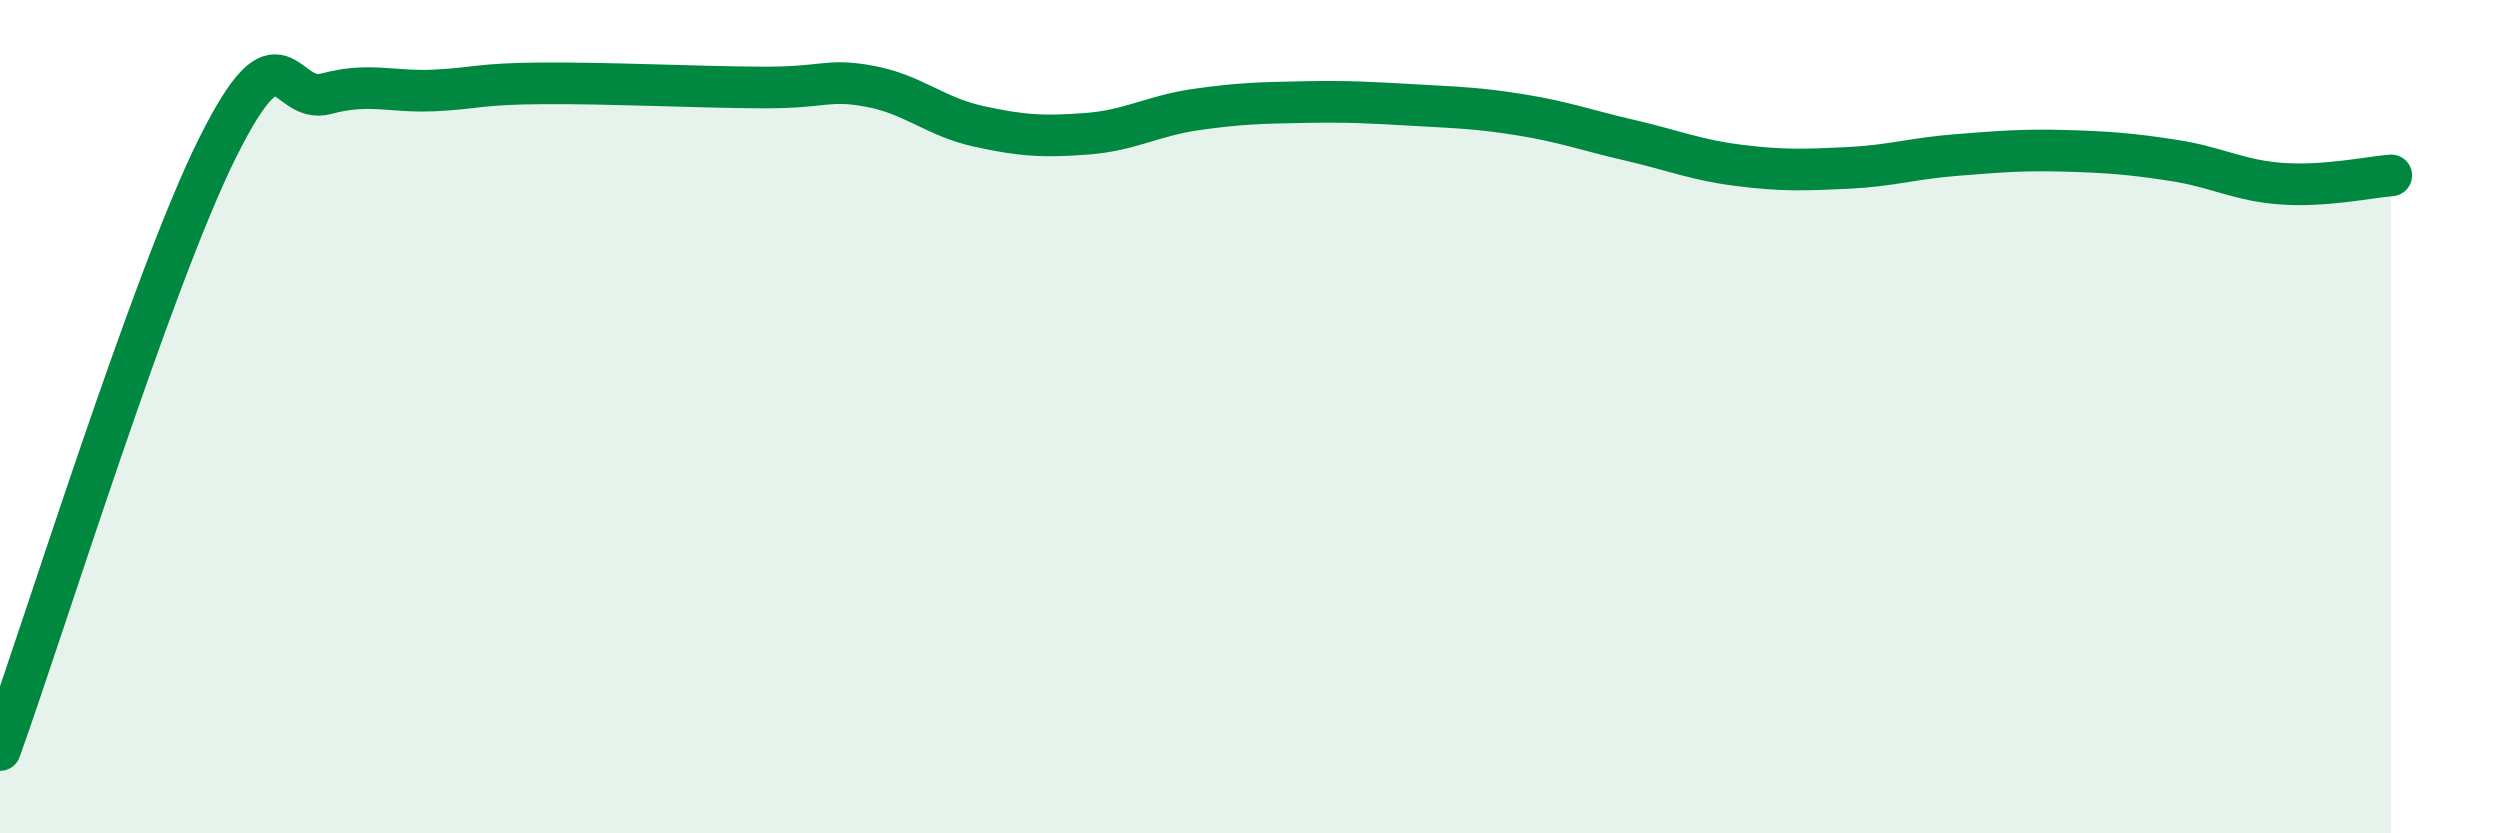
    <svg width="60" height="20" viewBox="0 0 60 20" xmlns="http://www.w3.org/2000/svg">
      <path
        d="M 0,18 C 1.04,15.11 3.65,6.7 5.22,3.55 C 6.79,0.4 6.79,2.53 7.83,2.25 C 8.87,1.97 9.39,2.22 10.43,2.17 C 11.47,2.12 11.47,2.01 13.04,2 C 14.61,1.99 16.69,2.09 18.26,2.1 C 19.83,2.11 19.83,1.88 20.87,2.07 C 21.91,2.26 22.44,2.8 23.48,3.03 C 24.52,3.26 25.05,3.29 26.09,3.21 C 27.13,3.13 27.66,2.78 28.7,2.63 C 29.74,2.48 30.26,2.47 31.3,2.45 C 32.34,2.43 32.87,2.46 33.91,2.52 C 34.95,2.58 35.48,2.59 36.52,2.76 C 37.56,2.93 38.09,3.13 39.13,3.37 C 40.17,3.61 40.7,3.84 41.74,3.97 C 42.78,4.1 43.31,4.08 44.35,4.03 C 45.39,3.98 45.92,3.8 46.96,3.72 C 48,3.64 48.53,3.59 49.57,3.62 C 50.61,3.65 51.13,3.69 52.17,3.85 C 53.21,4.01 53.74,4.34 54.78,4.41 C 55.82,4.48 56.87,4.25 57.39,4.21L57.39 20L0 20Z"
        fill="#008740"
        opacity="0.1"
        stroke-linecap="round"
        stroke-linejoin="round"
      />
      <path
        d="M 0,18 C 1.04,15.11 3.65,6.7 5.22,3.55 C 6.79,0.4 6.79,2.53 7.83,2.25 C 8.87,1.97 9.39,2.22 10.43,2.17 C 11.47,2.12 11.47,2.01 13.04,2 C 14.61,1.99 16.69,2.09 18.26,2.1 C 19.83,2.11 19.83,1.88 20.87,2.07 C 21.91,2.26 22.44,2.8 23.48,3.03 C 24.52,3.26 25.05,3.29 26.09,3.21 C 27.13,3.13 27.66,2.78 28.7,2.63 C 29.74,2.48 30.26,2.47 31.3,2.45 C 32.34,2.43 32.87,2.46 33.91,2.52 C 34.95,2.58 35.48,2.59 36.52,2.76 C 37.56,2.93 38.09,3.13 39.13,3.37 C 40.17,3.61 40.7,3.84 41.74,3.97 C 42.78,4.1 43.31,4.08 44.35,4.03 C 45.39,3.98 45.92,3.8 46.96,3.72 C 48,3.64 48.53,3.59 49.57,3.62 C 50.61,3.65 51.13,3.69 52.17,3.85 C 53.21,4.01 53.74,4.34 54.78,4.41 C 55.82,4.48 56.87,4.25 57.39,4.21"
        stroke="#008740"
        stroke-width="1"
        fill="none"
        stroke-linecap="round"
        stroke-linejoin="round"
      />
    </svg>
  